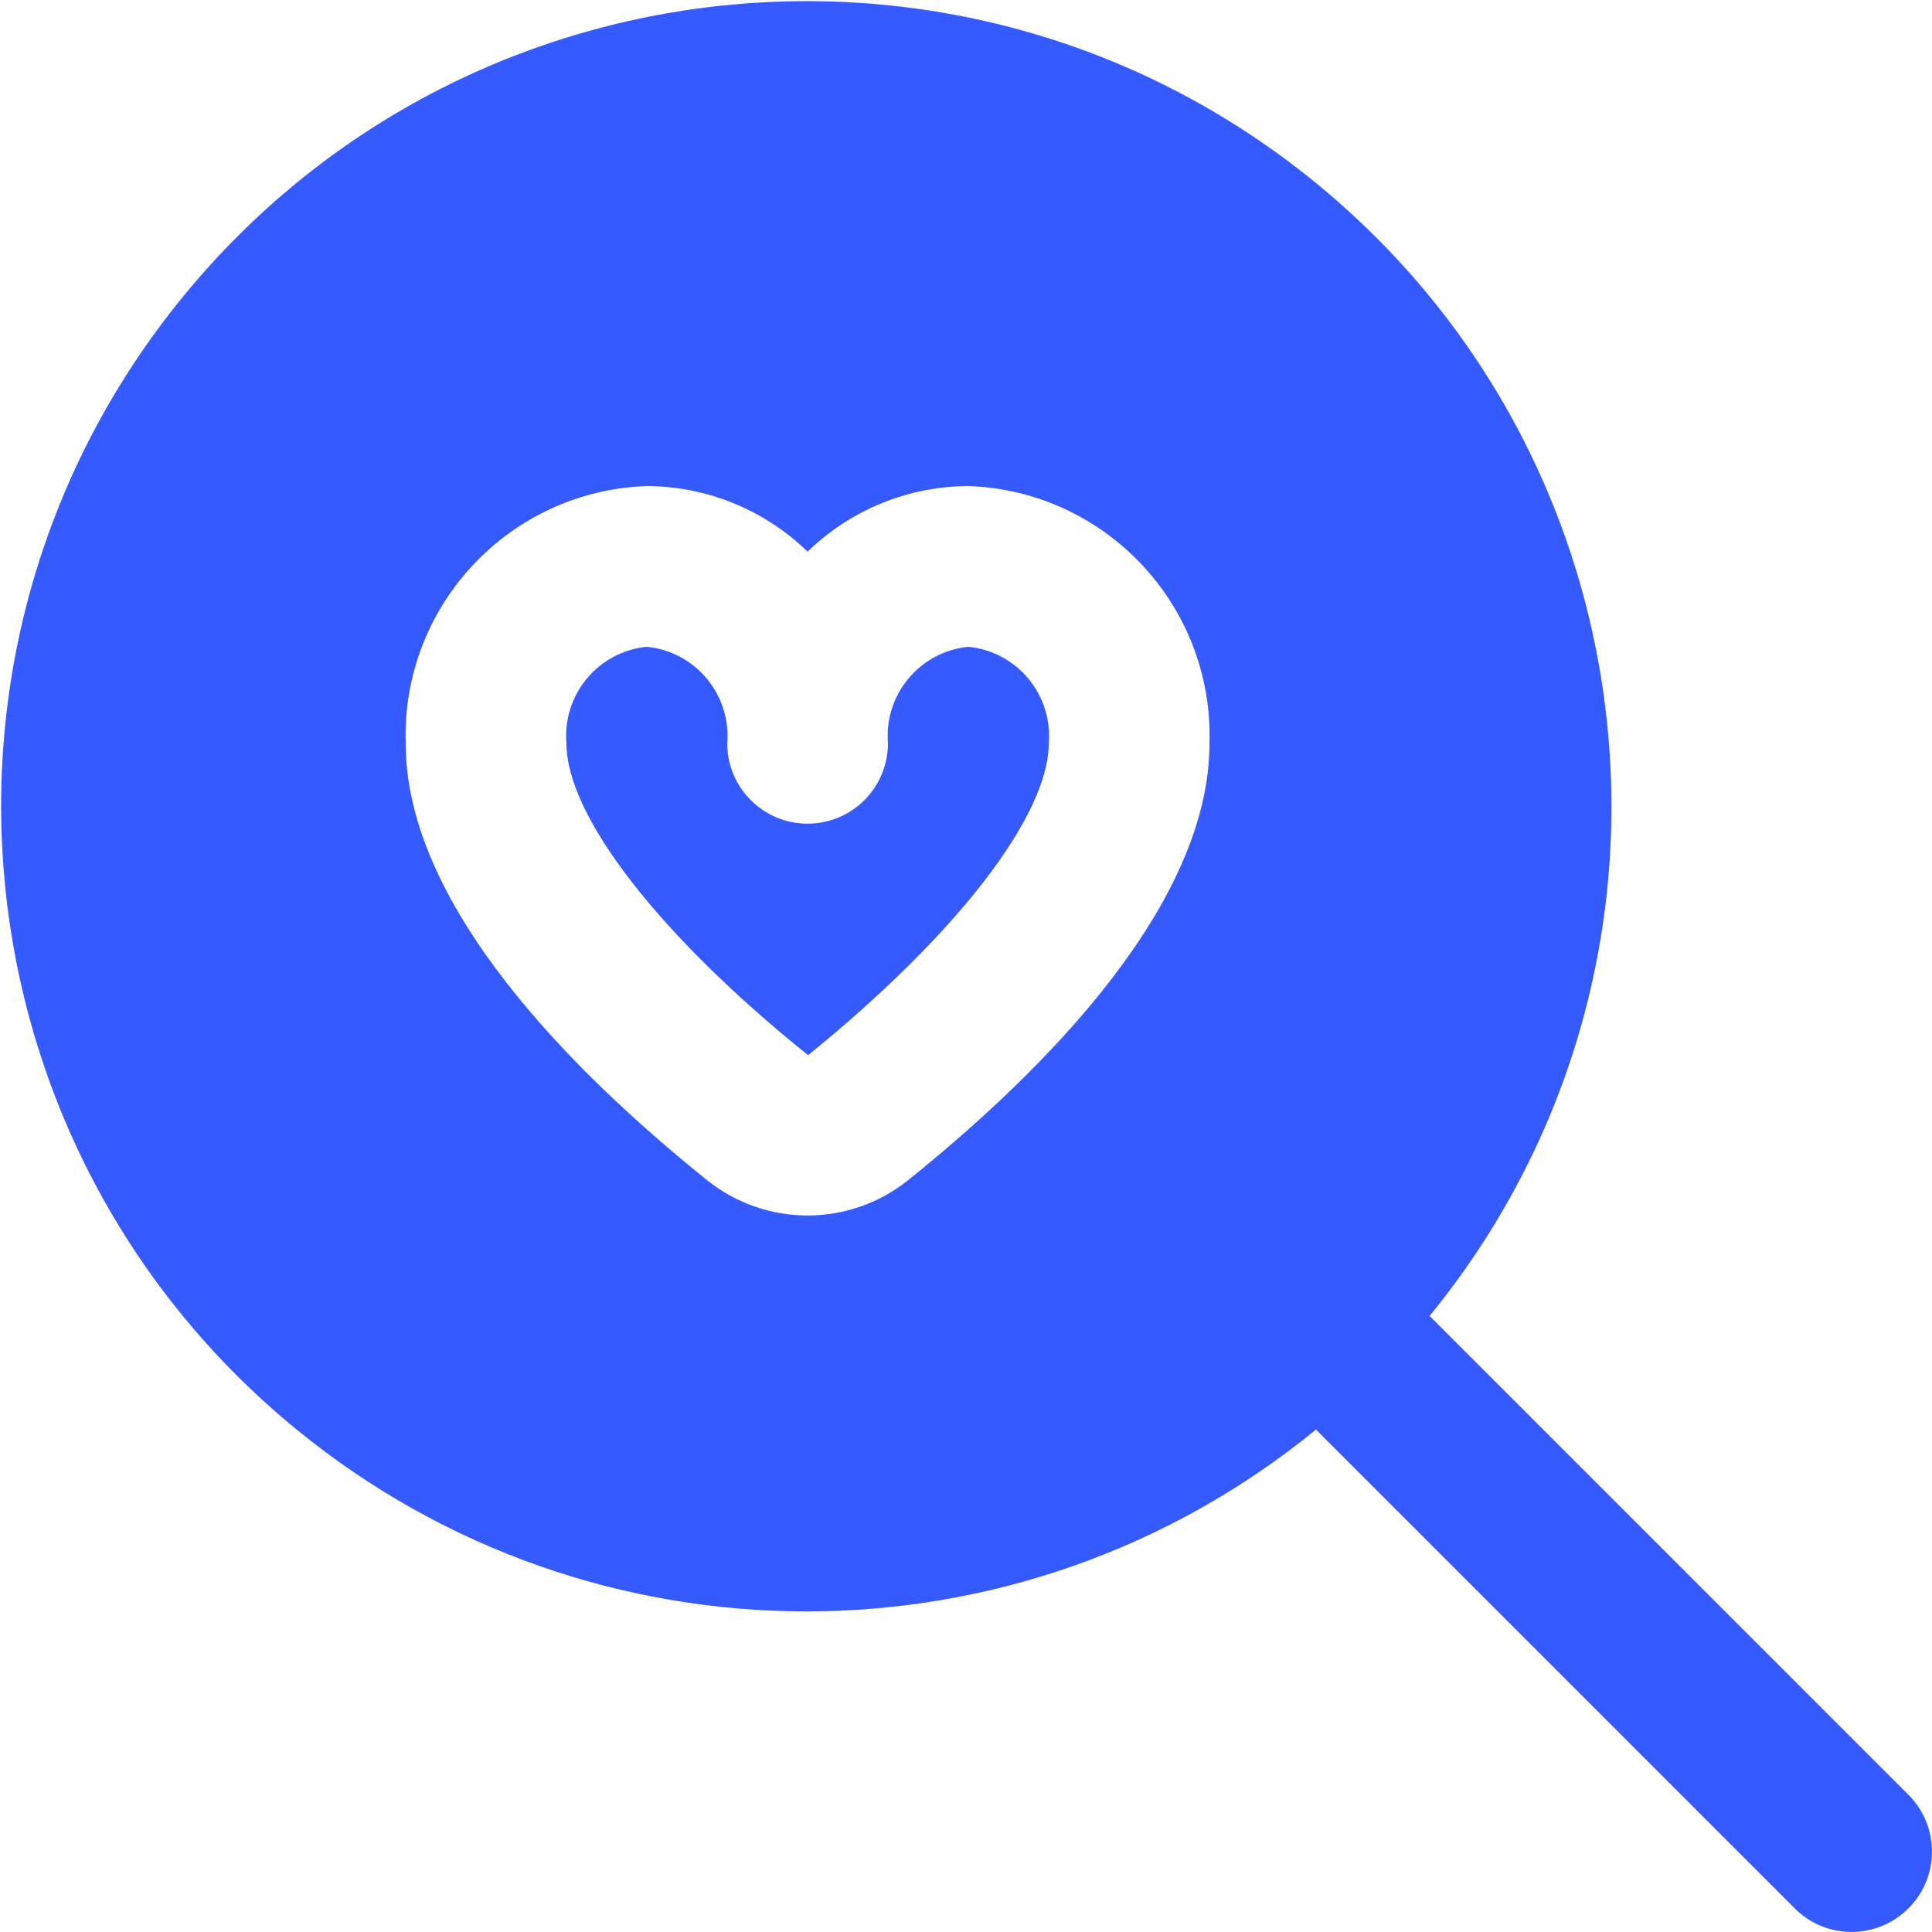 <svg width="40" height="40" viewBox="0 0 40 40" fill="none" xmlns="http://www.w3.org/2000/svg">
<g clip-path="url(#clip0_6295_45488)">
<path d="M39.532 37.179L29.598 27.245C35.425 20.118 34.372 9.616 27.245 3.789C20.118 -2.039 9.616 -0.985 3.789 6.142C-2.039 13.269 -0.985 23.771 6.142 29.598C12.281 34.617 21.106 34.617 27.245 29.598L37.179 39.532C37.84 40.17 38.893 40.152 39.532 39.491C40.155 38.846 40.155 37.824 39.532 37.179ZM18.794 24.44C17.58 25.407 15.86 25.407 14.646 24.44C11.795 22.15 8.399 18.717 8.399 15.388C8.313 12.542 10.545 10.161 13.391 10.063C14.635 10.068 15.828 10.555 16.72 11.421C17.612 10.555 18.805 10.068 20.048 10.063C22.895 10.161 25.126 12.542 25.041 15.388C25.041 18.717 21.645 22.15 18.794 24.44ZM21.713 15.388C21.713 16.886 19.795 19.366 16.73 21.846C13.644 19.366 11.727 16.886 11.727 15.388C11.644 14.38 12.384 13.491 13.391 13.391C14.398 13.491 15.139 14.38 15.056 15.388C15.056 16.308 15.801 17.053 16.72 17.053C17.639 17.053 18.384 16.308 18.384 15.388C18.301 14.38 19.042 13.491 20.049 13.391C21.055 13.491 21.796 14.38 21.713 15.388Z" fill="#355AFF"/>
</g>
<defs>
<clipPath id="clip0_6295_45488">
<rect width="40" height="40" fill="white"/>
</clipPath>
</defs>
</svg>
